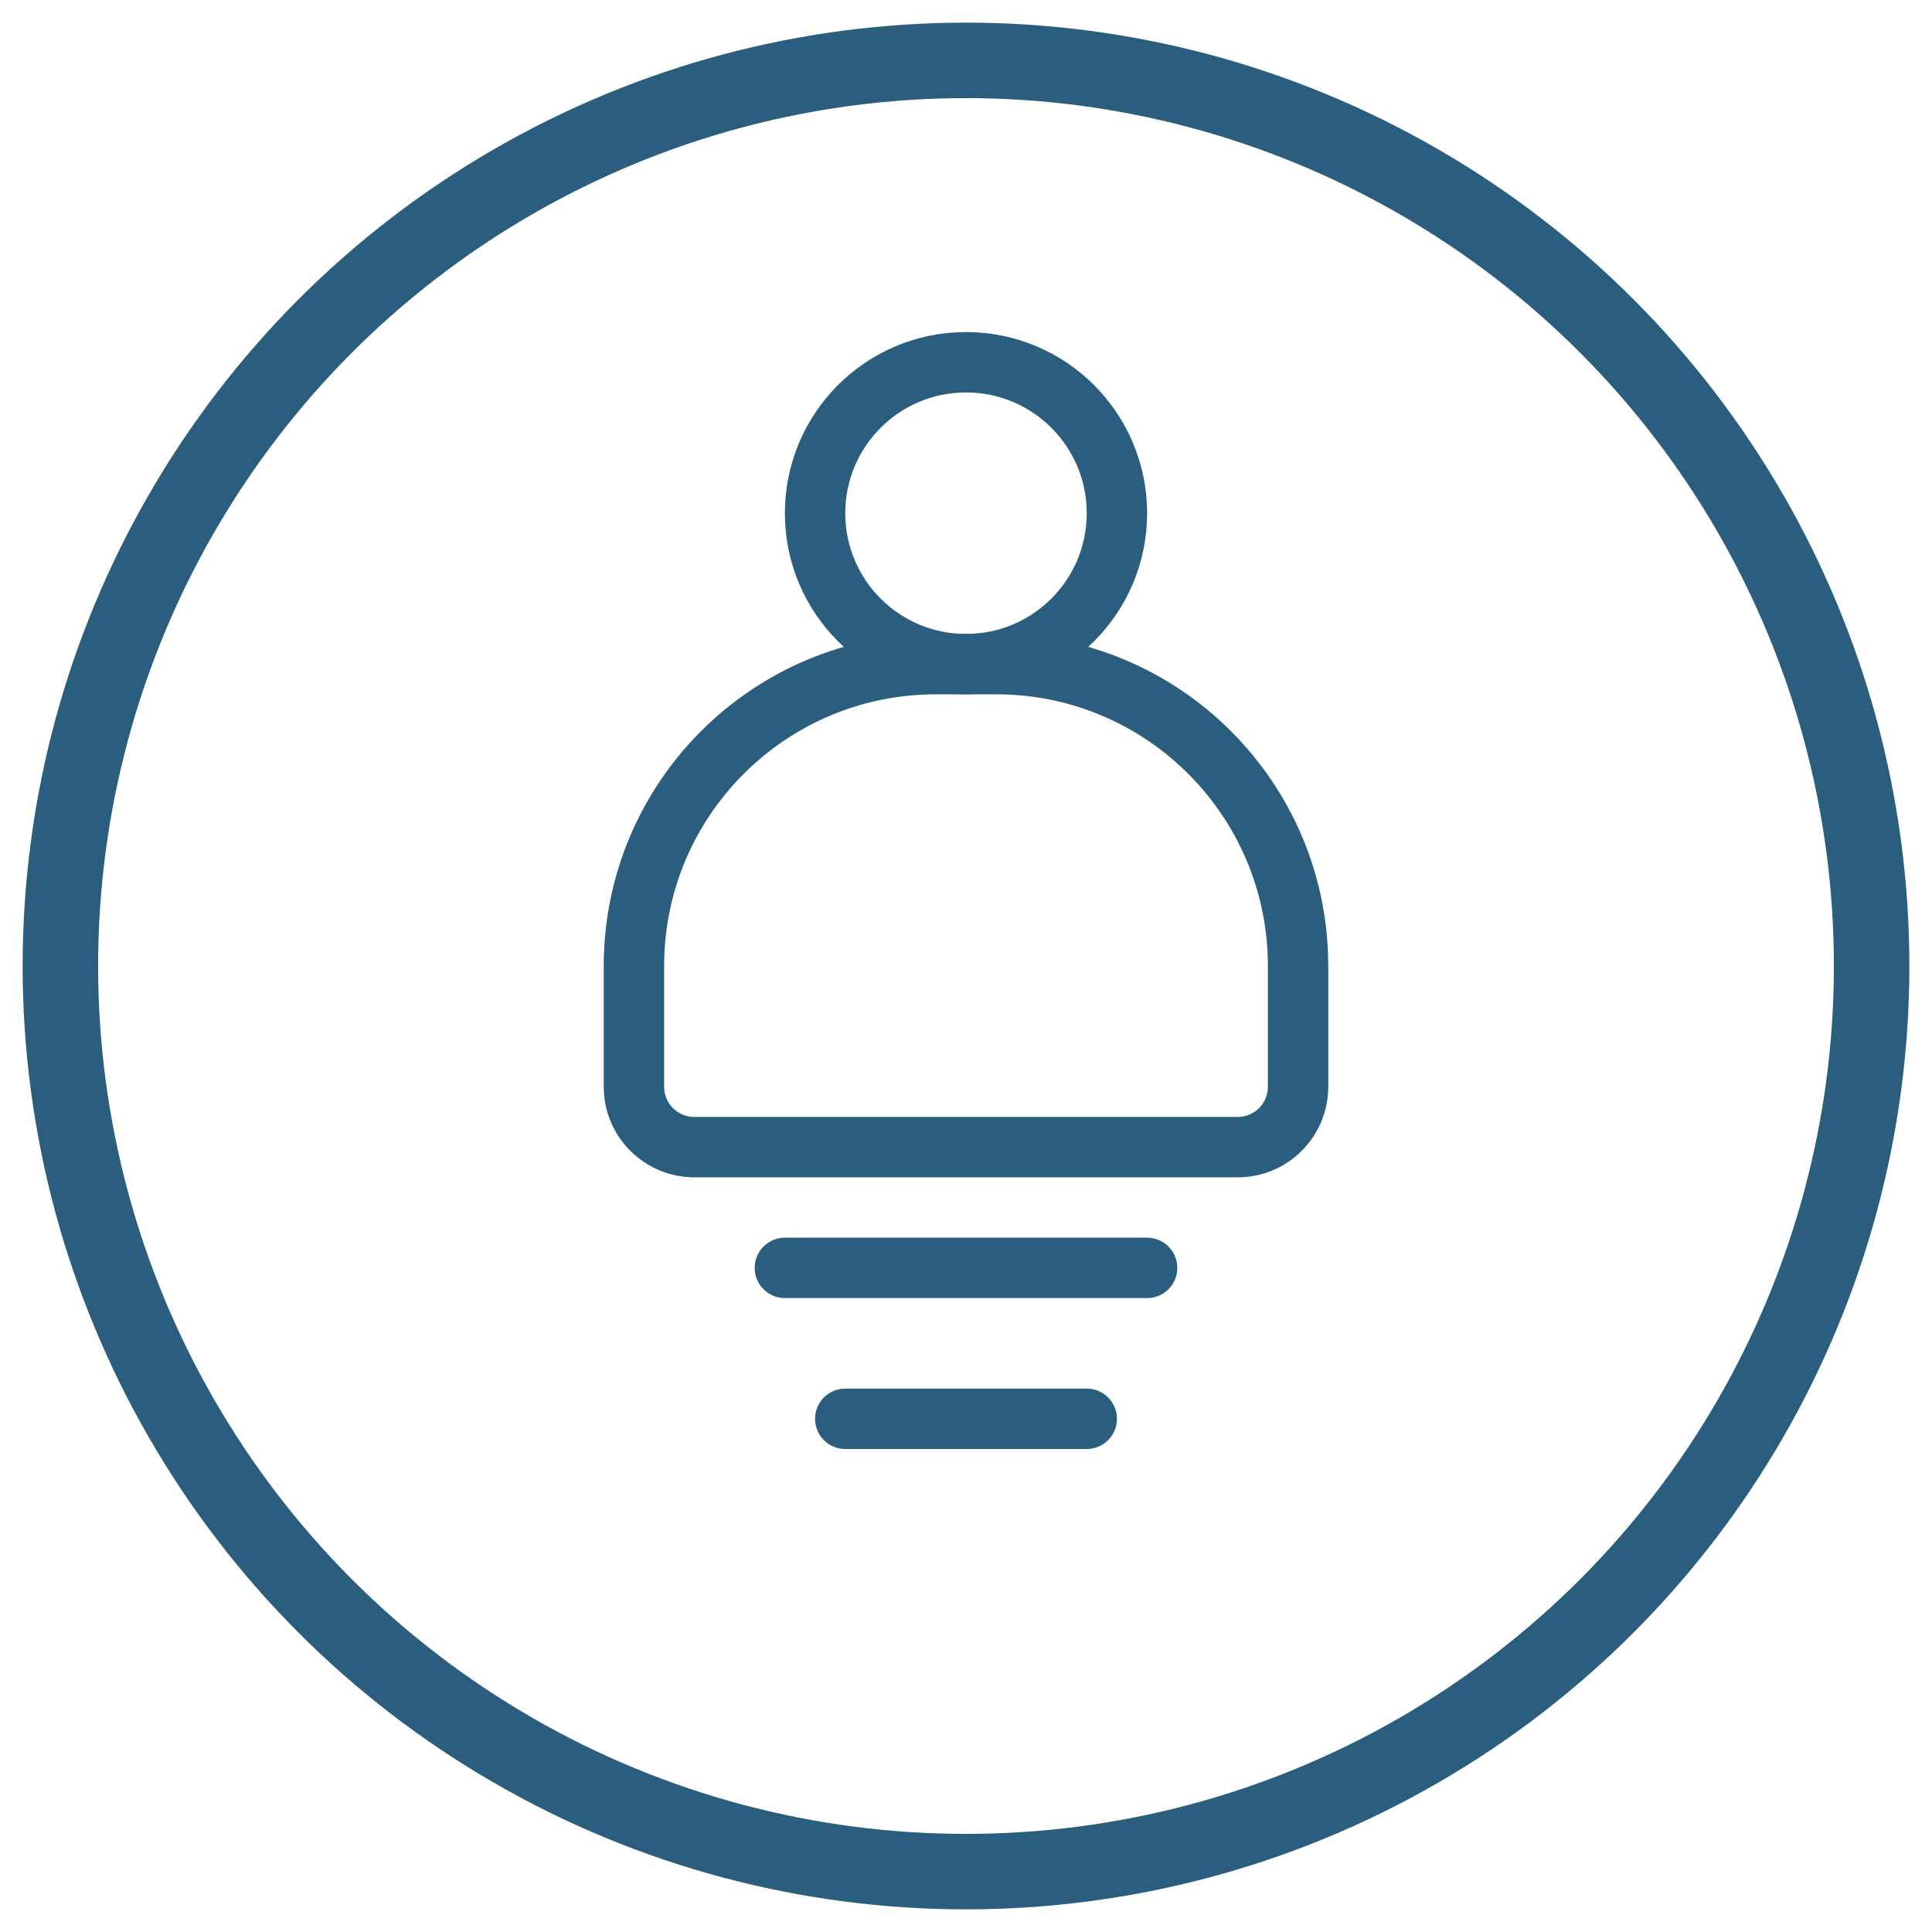 <?xml version="1.0" encoding="UTF-8"?>
<svg width="64" height="64" viewBox="0 0 64 64" fill="none" xmlns="http://www.w3.org/2000/svg">
  <circle cx="32" cy="32" r="30" stroke="#2a5d7e" stroke-width="2.5" fill="none"/>
  <path d="M21 32C21 26.477 25.477 22 31 22H33C38.523 22 43 26.477 43 32V36C43 37.105 42.105 38 41 38H23C21.895 38 21 37.105 21 36V32Z" stroke="#2a5d7e" stroke-width="2"/>
  <circle cx="32" cy="17" r="5" stroke="#2a5d7e" stroke-width="2" fill="none"/>
  <path d="M26 42H38" stroke="#2a5d7e" stroke-width="2" stroke-linecap="round"/>
  <path d="M28 47H36" stroke="#2a5d7e" stroke-width="2" stroke-linecap="round"/>
</svg>